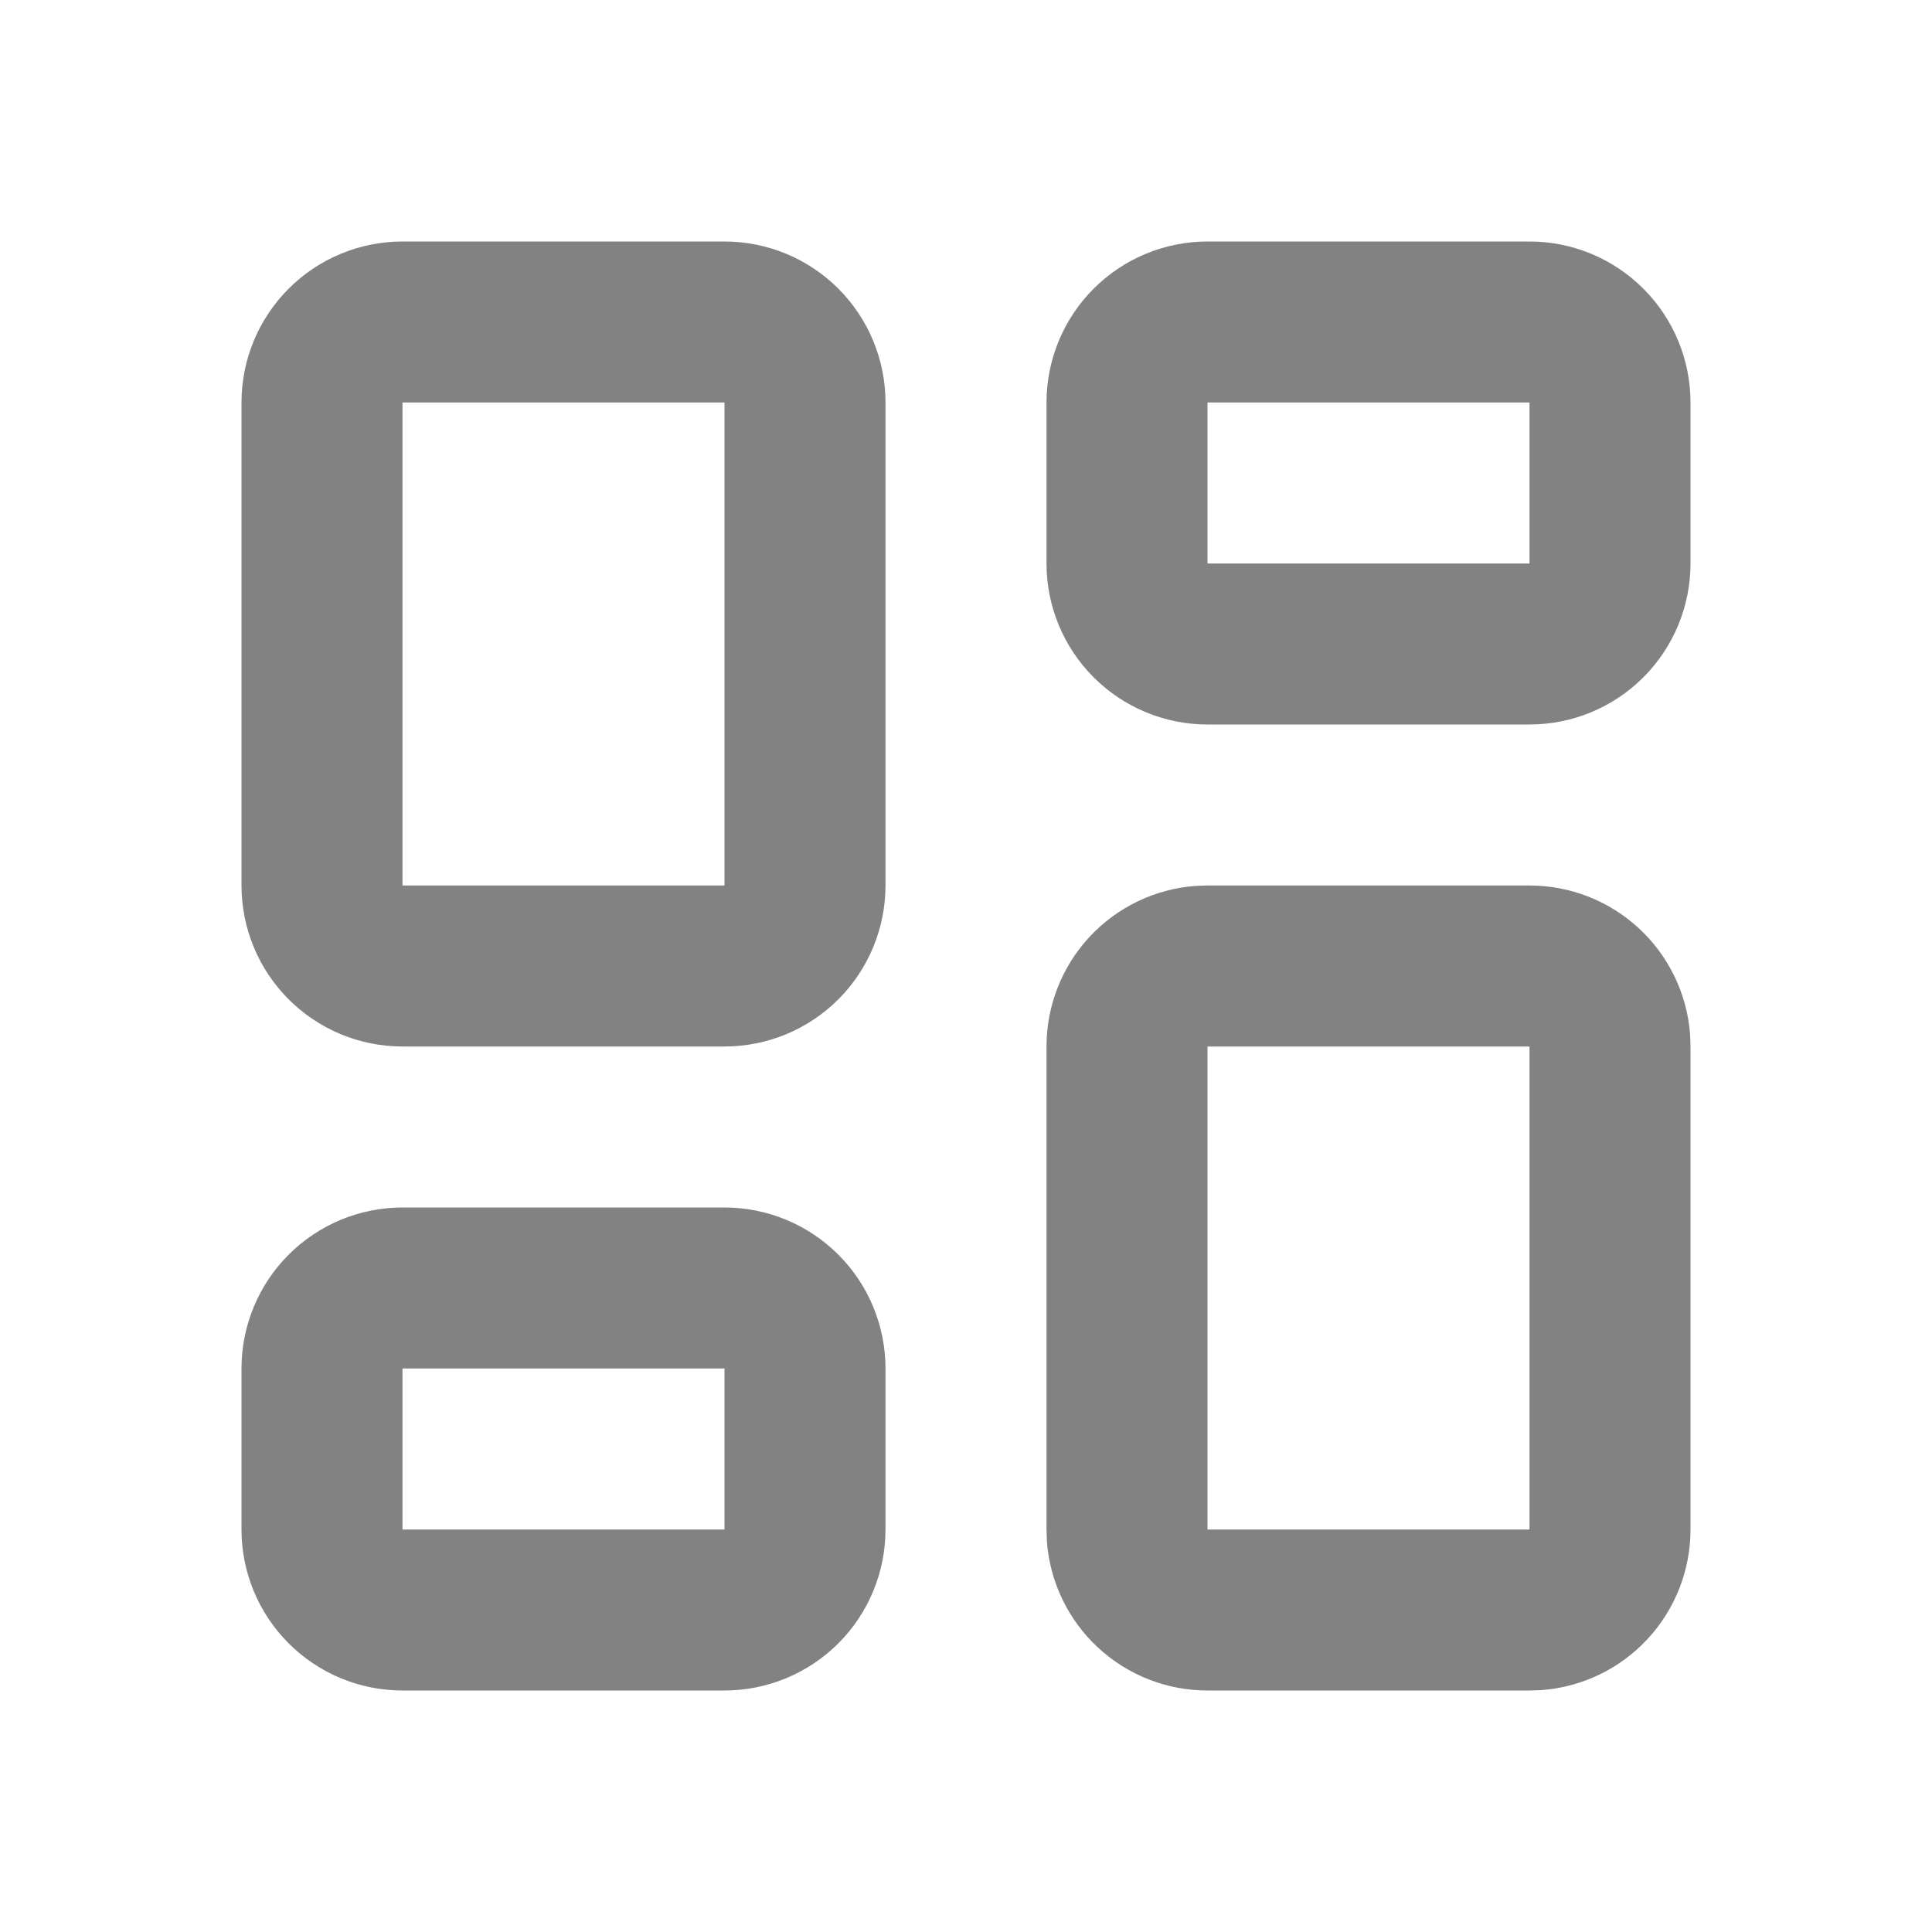 <svg width="112" height="112" viewBox="0 0 112 112" fill="none" xmlns="http://www.w3.org/2000/svg">
<g clip-path="url(#clip0_1764_281930)">
<path fill-rule="evenodd" clip-rule="evenodd" d="M88.667 51.333C91.021 51.333 93.289 52.222 95.016 53.823C96.743 55.424 97.8 57.619 97.977 59.967L98 60.667V88.667C98.001 91.021 97.111 93.289 95.51 95.016C93.909 96.743 91.715 97.8 89.367 97.977L88.667 98H70C67.645 98.001 65.377 97.111 63.651 95.51C61.924 93.909 60.867 91.715 60.69 89.367L60.667 88.667V60.667C60.666 58.312 61.555 56.044 63.156 54.317C64.757 52.591 66.952 51.533 69.3 51.357L70 51.333H88.667ZM42 70C44.475 70 46.849 70.983 48.6 72.734C50.35 74.484 51.333 76.858 51.333 79.333V88.667C51.333 91.142 50.35 93.516 48.6 95.266C46.849 97.017 44.475 98 42 98H23.333C20.858 98 18.484 97.017 16.734 95.266C14.983 93.516 14 91.142 14 88.667V79.333C14 76.858 14.983 74.484 16.734 72.734C18.484 70.983 20.858 70 23.333 70H42ZM88.667 60.667H70V88.667H88.667V60.667ZM42 79.333H23.333V88.667H42V79.333ZM42 14C44.475 14 46.849 14.983 48.6 16.734C50.35 18.484 51.333 20.858 51.333 23.333V51.333C51.333 53.809 50.35 56.183 48.6 57.933C46.849 59.683 44.475 60.667 42 60.667H23.333C20.858 60.667 18.484 59.683 16.734 57.933C14.983 56.183 14 53.809 14 51.333V23.333C14 20.858 14.983 18.484 16.734 16.734C18.484 14.983 20.858 14 23.333 14H42ZM42 23.333H23.333V51.333H42V23.333ZM88.667 14C91.142 14 93.516 14.983 95.266 16.734C97.017 18.484 98 20.858 98 23.333V32.667C98 35.142 97.017 37.516 95.266 39.266C93.516 41.017 91.142 42 88.667 42H70C67.525 42 65.151 41.017 63.4 39.266C61.65 37.516 60.667 35.142 60.667 32.667V23.333C60.667 20.858 61.65 18.484 63.4 16.734C65.151 14.983 67.525 14 70 14H88.667ZM88.667 23.333H70V32.667H88.667V23.333Z" fill="#828282"/>
</g>
<defs>
<clipPath id="clip0_1764_281930">
<rect width="112" height="112" fill="white"/>
</clipPath>
</defs>
</svg>
